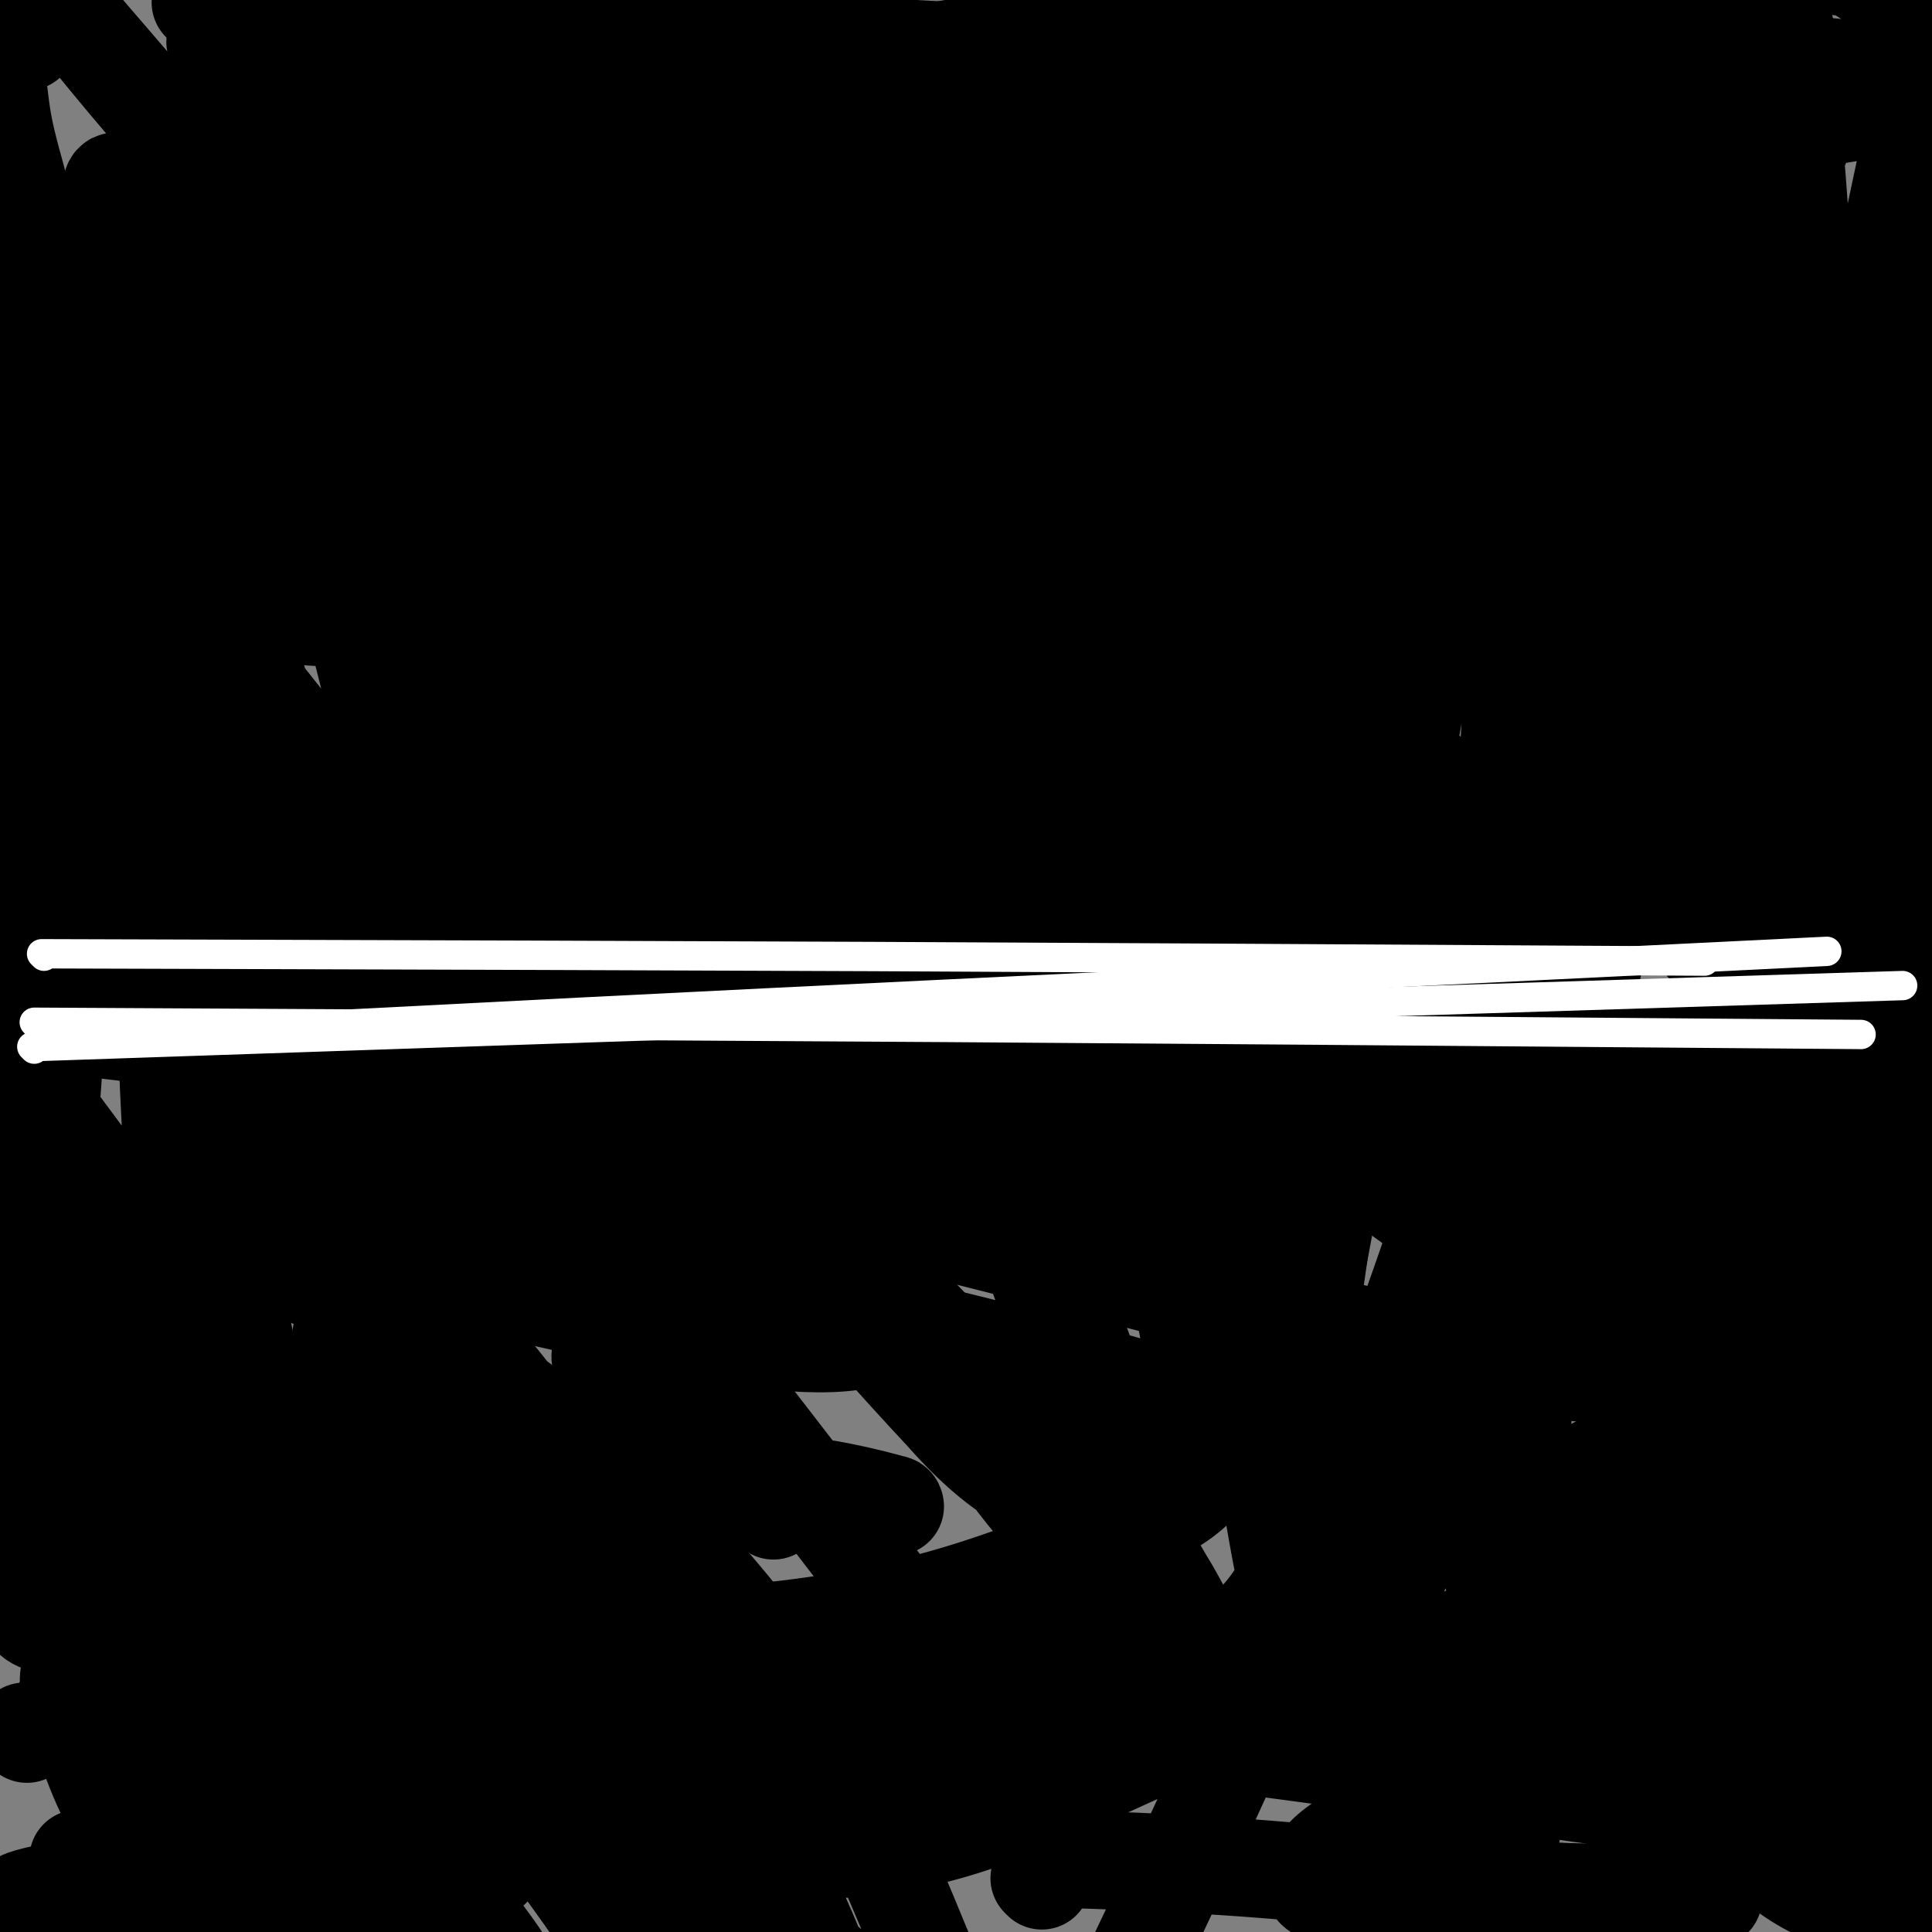 <svg viewBox='0 0 790 790' version='1.1' xmlns='http://www.w3.org/2000/svg' xmlns:xlink='http://www.w3.org/1999/xlink'><rect x="0" y="0" width="790" height="790" fill="#808080" stroke="none"/><g fill='none' stroke='#000000' stroke-width='40' stroke-linecap='round' stroke-linejoin='round'><path d='M641,43c0,0 -1,-1 -1,-1 -275,34 -275,34 -550,68 '/><path d='M133,176c0,0 0,0 -1,-1 -52,-28 -51,-30 -104,-56 -6,-3 -19,-1 -14,-2 100,-17 111,-24 224,-36 143,-15 144,-15 288,-19 77,-2 113,6 155,6 13,0 -24,1 -46,-6 -39,-11 -35,-29 -75,-31 -178,-7 -181,7 -361,14 -51,1 -51,2 -102,4 '/><path d='M152,27c0,0 -1,-1 -1,-1 140,-1 141,-3 282,-2 93,0 93,-1 185,4 57,3 140,12 113,11 -77,-2 -161,-7 -321,-17 -164,-9 -164,-10 -328,-21 '/><path d='M11,17c0,0 0,0 -1,-1 '/><path d='M158,19c0,0 0,-1 -1,-1 -45,32 -131,59 -90,65 250,37 341,5 673,22 6,0 9,12 3,12 -273,21 -281,14 -562,30 -42,3 -42,4 -84,8 '/><path d='M49,164c0,0 -1,-1 -1,-1 45,-4 46,-5 92,-7 224,-9 225,-3 449,-14 18,-1 17,-11 35,-10 48,1 48,7 96,15 '/><path d='M763,158c-1,0 -1,-1 -1,-1 -111,-17 -110,-26 -222,-33 -169,-12 -170,-10 -340,-5 -87,3 -86,10 -172,20 '/><path d='M54,212c0,0 -1,-1 -1,-1 90,7 91,10 181,15 213,11 248,12 427,17 16,1 -19,-5 -38,-5 -235,-1 -236,-3 -470,2 -23,1 -64,9 -45,11 206,13 248,6 495,18 76,4 76,7 152,14 '/><path d='M750,287c-1,0 -1,0 -1,-1 -5,-13 -5,-13 -9,-26 '/><path d='M682,227c-1,0 -1,-1 -1,-1 -25,-4 -25,-6 -50,-7 -41,-3 -41,-1 -83,-2 -17,0 -17,2 -35,1 -11,-1 -31,-6 -23,-5 35,5 139,21 108,16 -112,-21 -197,-34 -394,-68 '/><path d='M756,266c-1,0 -1,-1 -1,-1 -21,-4 -21,-6 -43,-8 -128,-11 -134,-13 -257,-17 -4,0 6,10 4,7 -34,-48 -37,-59 -75,-110 -1,-2 -6,3 -3,4 66,30 73,49 140,59 22,4 20,-46 37,-32 106,86 104,116 208,233 '/><path d='M753,393c-1,0 -1,0 -1,-1 -63,-52 -63,-52 -126,-104 '/><path d='M425,144c0,0 0,0 -1,-1 -15,-7 -31,-23 -29,-14 5,22 21,38 44,75 38,63 40,63 78,126 3,4 2,4 4,9 '/><path d='M431,249c0,0 0,0 -1,-1 -26,-21 -24,-26 -52,-41 -15,-8 -40,-17 -34,-6 30,56 51,72 107,140 11,14 12,18 27,23 17,4 34,10 38,-5 12,-44 -2,-56 -5,-113 '/><path d='M271,372c0,0 -2,-1 -1,-1 141,17 142,18 284,36 '/><path d='M359,181c0,0 0,0 -1,-1 -22,-18 -23,-19 -45,-37 0,0 0,1 1,1 '/><path d='M583,480c0,0 -1,-1 -1,-1 -72,0 -73,-7 -144,2 -99,11 -114,18 -196,38 -8,2 9,8 18,6 '/><path d='M454,126c0,0 0,-1 -1,-1 -44,-9 -64,-24 -88,-18 -10,2 8,19 20,36 103,156 88,170 211,309 82,93 114,89 197,154 7,5 -9,-6 -17,-14 -93,-92 -82,-105 -184,-187 -137,-112 -231,-205 -292,-200 -41,3 19,125 88,217 85,114 248,206 219,194 -44,-17 -295,-239 -365,-251 -41,-7 59,122 144,213 30,34 52,40 85,36 19,-1 23,-23 19,-46 -12,-71 -11,-78 -50,-141 -70,-116 -104,-189 -169,-216 -32,-14 -28,68 -26,134 1,40 8,44 33,77 74,99 81,95 165,187 7,9 20,23 18,14 -12,-51 -13,-72 -48,-133 -32,-58 -78,-118 -85,-104 -9,17 12,91 53,166 40,73 69,90 108,129 9,8 -3,-19 -13,-35 -55,-93 -50,-195 -116,-184 '/><path d='M473,690c0,0 -2,-1 -1,-1 115,19 117,19 233,39 3,0 7,1 6,1 -3,0 -7,0 -14,-2 -132,-27 -131,-47 -264,-55 -129,-7 -163,55 -260,25 -41,-12 -6,-66 -15,-109 -1,-5 -8,7 -5,13 68,110 67,116 147,219 17,21 51,45 48,29 -8,-48 -28,-82 -68,-157 -40,-75 -57,-109 -90,-144 -10,-11 -10,30 3,52 57,100 59,106 136,194 21,24 67,48 59,29 -32,-76 -49,-133 -139,-219 -67,-64 -174,-115 -175,-80 0,57 84,135 173,263 6,7 22,15 17,9 -120,-138 -134,-148 -267,-296 '/><path d='M75,645c0,0 -1,-2 -1,-1 39,45 42,45 80,92 28,35 69,83 51,74 -45,-23 -89,-69 -179,-138 '/><path d='M78,787c0,0 -1,-2 -1,-1 9,10 9,12 19,23 17,18 18,17 36,34 '/><path d='M11,709c0,0 0,-1 -1,-1 '/><path d='M32,688c0,0 -1,-1 -1,-1 221,-35 282,12 444,-69 52,-27 10,-78 -15,-146 -92,-248 -250,-469 -221,-485 30,-17 171,208 338,419 36,44 33,46 68,91 12,15 36,40 26,29 -70,-86 -142,-96 -186,-224 -39,-117 97,-228 20,-266 -121,-60 -208,35 -417,71 '/><path d='M651,221c0,0 -2,-1 -1,-1 70,128 120,150 143,259 6,32 -52,45 -84,24 -94,-66 -58,-191 -167,-198 -202,-14 -235,91 -455,157 -10,2 -14,-23 -4,-21 300,41 595,165 624,105 28,-57 -262,-162 -511,-340 -81,-58 -145,-141 -150,-131 -6,11 111,74 128,174 26,156 -17,169 -41,337 -12,87 -79,127 -31,173 84,82 149,62 294,84 34,5 49,1 63,-30 133,-277 114,-295 231,-585 1,-3 7,-4 6,-1 -69,217 -64,363 -146,440 -40,39 -13,-145 -99,-209 -132,-100 -259,-104 -338,-117 -32,-6 139,66 118,80 -35,21 -255,-4 -230,-10 39,-11 196,29 358,-25 109,-37 147,-82 184,-157 14,-30 -35,-44 -82,-52 -160,-29 -190,-61 -331,-22 -69,19 -138,103 -88,136 166,110 259,91 521,150 57,12 103,1 117,-8 9,-6 -37,-8 -71,-22 -47,-21 -42,-41 -92,-47 -130,-16 -142,0 -267,2 -4,0 7,-4 8,0 8,45 34,119 10,98 -100,-90 -281,-334 -259,-320 29,18 354,269 362,384 4,72 -308,-66 -338,-10 -28,52 88,189 222,226 142,40 168,-26 329,-71 39,-10 100,-26 71,-39 -192,-81 -322,-94 -513,-147 -28,-8 57,28 75,25 9,-2 -17,-16 -20,-35 -35,-192 -119,-414 -56,-387 106,46 424,362 392,533 -24,132 -271,34 -505,73 -9,2 9,9 19,9 155,4 156,-1 312,-2 209,-1 460,88 417,-1 -92,-189 -343,-280 -688,-555 -4,-3 -9,-6 -10,-2 -4,20 -8,27 0,51 55,171 63,170 126,339 '/><path d='M418,723c0,0 -1,-2 -1,-1 -1,4 4,12 -1,10 '/><path d='M705,521c-1,0 -1,-1 -1,-1 '/><path d='M85,311c0,0 -1,0 -1,-1 -3,-28 -4,-43 -6,-56 -1,-5 -6,12 0,21 149,207 155,205 310,409 '/><path d='M96,643c0,0 -1,0 -1,-1 4,-22 10,-22 10,-44 0,-40 -5,-41 -10,-81 -18,-147 -17,-161 -36,-294 0,-6 -4,7 -4,15 6,115 9,116 18,232 0,1 0,1 0,2 7,63 9,74 14,127 0,5 -2,-6 -3,-12 -7,-47 -8,-47 -12,-95 -8,-100 1,-102 -11,-201 -3,-29 -13,-55 -19,-54 -7,1 -5,29 -7,58 -9,92 -10,92 -16,184 -6,90 -30,144 -8,180 12,21 77,-24 77,-68 0,-96 -151,-194 -78,-211 212,-52 391,147 648,73 125,-36 53,-152 115,-294 4,-8 12,-9 16,-7 4,1 2,7 0,14 -32,123 -33,123 -68,246 -9,31 -12,41 -19,63 -2,4 2,-6 3,-12 2,-17 2,-17 4,-35 13,-133 2,-143 27,-266 3,-13 29,-19 29,-6 2,128 0,147 -25,288 -14,77 -29,99 -53,148 -5,10 1,-16 -5,-30 -59,-146 -62,-145 -124,-289 '/><path d='M555,91c0,0 -1,-1 -1,-1 3,16 9,16 8,33 -13,183 -16,183 -36,366 -5,48 -18,71 -16,95 1,9 20,-11 23,-28 20,-133 16,-136 23,-272 2,-36 22,-62 -6,-71 -84,-27 -132,-50 -218,0 -136,78 -130,118 -226,257 -57,81 -45,130 -80,183 -9,14 -18,-27 -7,-49 '/><path d='M21,223c0,0 0,0 -1,-1 -10,-26 -19,-72 -21,-52 -8,97 1,143 2,286 0,5 0,5 0,11 0,1 0,2 0,2 -1,-43 -1,-45 -1,-89 -2,-163 -2,-163 -3,-326 0,-18 0,-19 0,-36 0,0 0,1 0,2 4,25 2,25 9,50 12,44 9,46 28,88 20,45 17,58 50,86 16,13 37,12 48,-5 28,-46 29,-62 30,-123 0,-42 -8,-69 -28,-83 -13,-8 -32,15 -37,39 -11,52 -7,61 4,113 3,16 13,22 26,24 9,1 16,-6 19,-17 6,-22 4,-26 0,-50 -8,-39 -23,-84 -24,-76 -3,11 13,114 16,113 2,-1 17,-86 -6,-117 -14,-19 -36,6 -68,17 -8,3 -12,3 -13,11 -8,44 -35,67 -6,94 65,59 101,70 193,79 39,4 44,-21 71,-52 10,-13 14,-26 3,-35 -22,-19 -33,-25 -68,-21 -127,12 -182,0 -255,53 -31,22 0,81 47,97 152,53 176,29 350,41 21,1 23,-6 40,-14 3,-2 3,-7 0,-6 -126,5 -186,-35 -258,18 -43,31 -31,120 30,151 '/><path d='M601,448c0,0 -1,0 -1,-1 -5,-4 -14,-12 -10,-8 '/><path d='M316,406c0,0 0,-1 -1,-1 -14,7 -14,7 -27,15 '/><path d='M628,443c0,0 -2,-1 -1,-1 55,-16 56,-15 112,-31 '/><path d='M471,392c0,0 0,-1 -1,-1 -64,6 -64,7 -129,13 -15,2 -15,2 -31,4 '/><path d='M634,346c0,0 -2,-1 -1,-1 47,-16 48,-16 97,-31 '/><path d='M511,275c0,0 0,-1 -1,-1 -169,1 -214,6 -338,3 -19,0 26,-4 52,-10 224,-55 439,-99 447,-114 7,-13 -232,34 -415,57 -12,2 13,-3 26,-6 '/><path d='M177,179c0,0 0,0 -1,-1 -46,-55 -46,-55 -93,-109 -26,-31 -55,-64 -52,-61 3,4 31,39 65,76 50,53 66,66 103,103 6,6 -10,-8 -16,-18 -35,-53 -33,-55 -67,-109 -13,-20 -13,-20 -26,-39 -1,-2 -2,-5 -2,-4 30,53 21,67 64,114 50,55 104,83 122,90 11,5 -33,-33 -65,-67 -21,-23 -21,-23 -40,-47 -8,-11 -19,-30 -14,-23 25,34 38,52 74,105 15,21 18,22 29,43 1,3 -3,8 -4,5 -29,-48 -40,-49 -56,-106 -14,-50 -2,-53 -4,-107 '/><path d='M426,769c0,0 -1,-1 -1,-1 2,-4 1,-8 6,-8 98,3 99,7 198,13 36,2 64,3 71,3 5,1 -24,0 -47,-2 -58,-3 -124,12 -116,-8 14,-33 111,-25 160,-99 76,-112 58,-217 90,-274 13,-22 1,58 1,116 -2,94 -3,94 -5,189 -1,62 0,63 -1,125 0,5 -1,13 -1,9 -6,-54 -8,-62 -11,-125 -5,-74 -8,-151 -5,-148 2,4 7,80 14,160 '/><path d='M789,790c-1,0 -1,-1 -1,-1 -33,-15 -40,-8 -66,-30 -15,-13 -10,-19 -15,-40 -10,-36 -12,-36 -16,-73 -7,-55 -1,-55 -6,-110 0,-6 -4,-16 -4,-11 -5,75 -6,86 -7,171 0,37 15,89 5,73 -27,-43 -55,-156 -77,-191 -10,-15 7,45 12,90 3,34 3,34 4,67 1,7 0,17 0,13 0,-12 0,-23 0,-46 2,-52 3,-52 4,-103 1,-24 1,-44 0,-48 -1,-3 -4,16 -3,32 2,42 -2,79 8,83 9,4 18,-78 30,-66 25,26 23,71 44,142 3,8 4,17 4,16 -1,-1 -5,-10 -6,-20 -5,-51 -6,-51 -7,-102 -1,-34 0,-37 3,-67 0,-2 4,0 4,3 27,97 43,207 51,197 10,-13 -6,-136 -14,-242 -1,-7 -3,7 -3,15 -4,54 -5,54 -5,108 0,44 3,44 4,88 0,2 -1,6 -1,4 3,-41 0,-46 8,-90 15,-86 26,-84 37,-170 17,-127 13,-128 18,-256 4,-92 0,-92 0,-184 0,-5 0,-5 0,-11 0,-3 0,-10 0,-7 0,20 0,26 0,52 0,38 2,39 0,77 -4,93 16,139 -12,186 -14,21 -62,-11 -72,-50 -29,-120 11,-263 -6,-269 -16,-5 -32,122 -60,245 -15,68 -15,68 -27,136 -3,16 0,28 -2,32 -1,3 -4,-9 -3,-19 7,-122 2,-123 20,-244 12,-82 -6,-113 41,-163 33,-35 111,-49 118,-8 19,115 -33,161 -67,322 0,4 -1,11 -1,8 -1,-19 -4,-27 1,-52 14,-66 20,-65 37,-132 13,-49 12,-49 23,-99 5,-26 4,-26 9,-52 1,-6 7,-12 2,-12 -82,-6 -165,-1 -178,0 -9,1 67,2 133,4 5,1 5,0 9,2 17,11 29,11 31,25 2,14 -6,27 -23,31 -54,12 -124,5 -119,2 6,-3 172,-10 142,-14 -75,-10 -176,-13 -351,-14 -19,-1 -24,5 -37,10 -2,1 4,1 7,1 20,1 20,1 40,1 32,-1 32,-1 63,-4 51,-4 53,-17 103,-8 59,10 80,54 115,46 20,-4 -4,-56 -4,-71 0,-6 3,15 4,29 5,50 5,53 8,100 1,1 -1,-4 -2,-3 -36,65 -30,75 -71,136 -8,10 -15,0 -27,6 -5,3 -6,5 -6,11 -6,70 -3,71 -7,141 0,11 2,24 -2,21 -8,-4 -25,-18 -21,-36 9,-37 22,-45 46,-73 4,-4 10,10 10,9 1,-1 -8,-12 -8,-13 0,-2 6,3 10,8 21,24 22,24 41,50 5,7 3,8 6,16 0,2 2,6 1,4 -13,-15 -16,-18 -30,-37 -27,-36 -31,-35 -53,-73 -3,-5 0,-17 3,-13 12,20 30,38 26,63 -2,15 -23,23 -39,17 -26,-9 -32,-58 -47,-48 -21,13 -16,65 -25,93 -3,7 -3,-13 0,-25 16,-54 30,-93 36,-108 4,-8 -11,31 -17,62 -17,106 -35,239 -29,213 10,-42 31,-174 62,-348 '/><path d='M366,616c0,0 0,-1 -1,-1 -43,-12 -47,-4 -85,-23 -22,-10 -28,-30 -34,-37 -3,-3 7,10 16,18 20,18 21,18 42,35 5,5 16,12 11,9 -45,-35 -57,-96 -111,-86 -80,15 -81,66 -157,136 -12,11 -22,12 -18,25 12,47 22,56 49,94 4,6 15,-1 13,-6 -8,-16 -17,-18 -33,-36 '/><path d='M136,734c0,0 0,-1 -1,-1 -25,1 -25,1 -51,2 '/><path d='M33,761c0,0 -1,-1 -1,-1 206,-27 419,-58 414,-54 -4,4 -345,49 -431,69 -37,9 93,-5 186,-11 '/></g>
<g fill='none' stroke='#FFFFFF' stroke-width='12' stroke-linecap='round' stroke-linejoin='round'><path d='M14,429c0,0 -1,-1 -1,-1 382,-13 383,-13 765,-25 '/><path d='M15,419c0,0 -1,-1 -1,-1 373,2 374,2 747,5 '/><path d='M18,391c0,0 -1,-1 -1,-1 339,1 340,1 680,3 '/><path d='M24,426c0,0 -1,-1 -1,-1 361,-19 362,-18 724,-36 '/></g>
</svg>